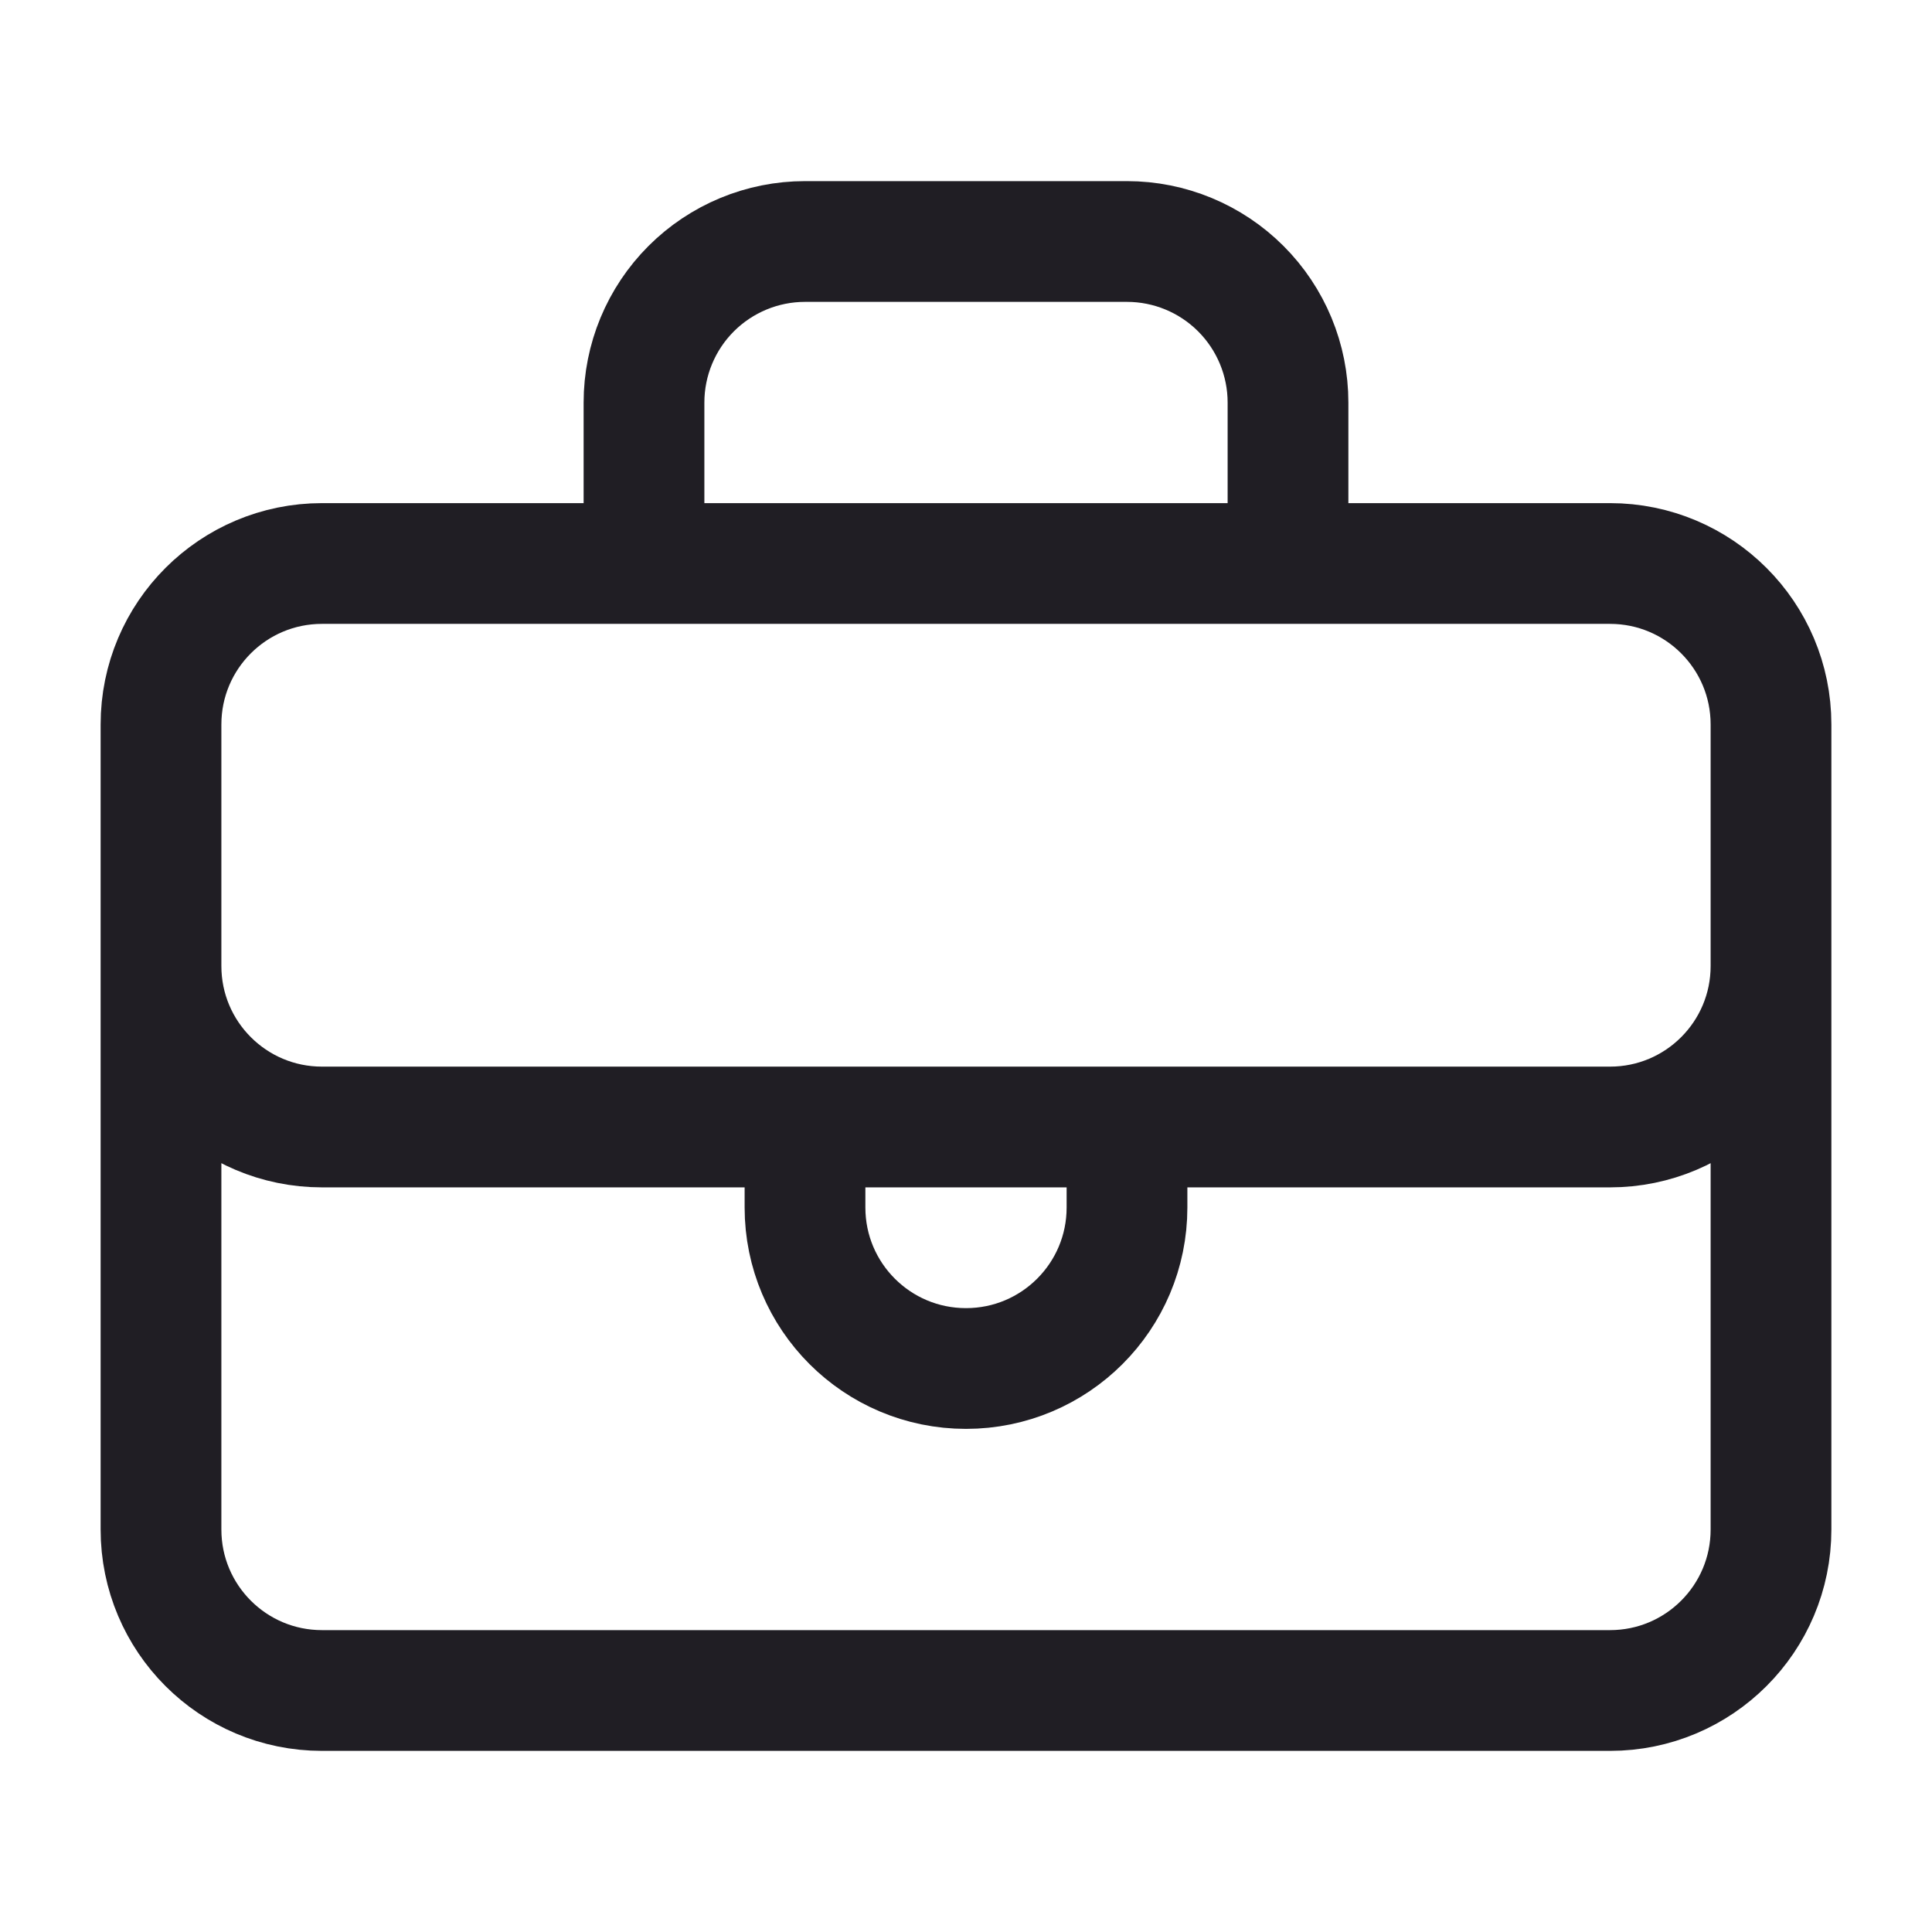 <svg width="24" height="24" viewBox="0 0 24 24" fill="none" xmlns="http://www.w3.org/2000/svg">
<path d="M22 9C22 7.895 21.105 7 20 7H4C2.895 7 2 7.895 2 9M22 9V19C22 20.105 21.105 21 20 21H4C2.895 21 2 20.105 2 19V9M22 9V12C22 13.105 21.105 14 20 14H4C2.895 14 2 13.105 2 12V9M14 14V15C14 16.105 13.105 17 12 17C10.895 17 10 16.105 10 15V14M16 7V5C16 4.47 15.789 3.961 15.414 3.586C15.039 3.211 14.53 3 14 3H10C9.47 3 8.961 3.211 8.586 3.586C8.211 3.961 8 4.47 8 5V7" stroke="#201E24" stroke-width="1.5" stroke-linecap="round" stroke-linejoin="round"/>
</svg>
